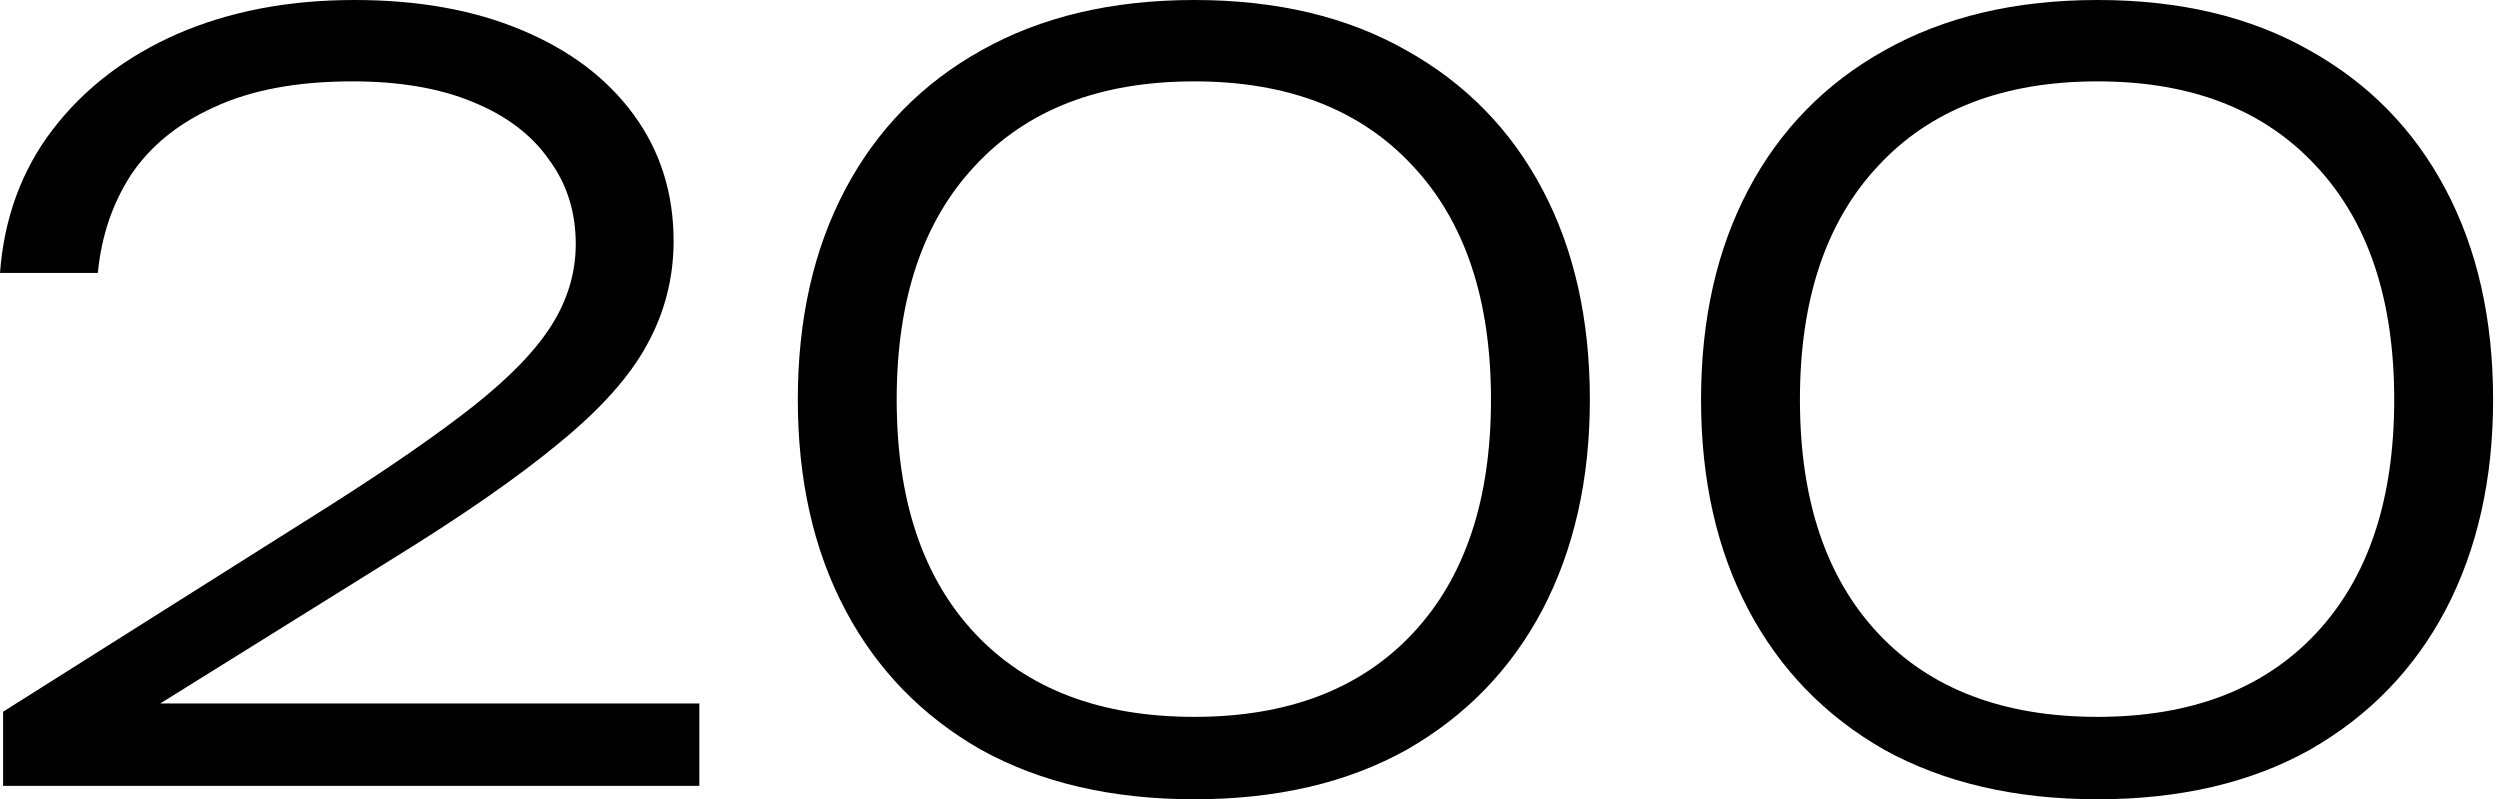 <?xml version="1.0" encoding="UTF-8"?> <svg xmlns="http://www.w3.org/2000/svg" width="269" height="86" viewBox="0 0 269 86" fill="none"><path d="M0 29.369C0.443 23.458 2.327 18.323 5.652 13.964C9.051 9.531 13.521 6.095 19.062 3.657C24.677 1.219 31.031 0 38.124 0C44.995 0 50.979 1.071 56.077 3.214C61.249 5.357 65.276 8.386 68.157 12.302C71.039 16.217 72.479 20.761 72.479 25.933C72.479 29.923 71.519 33.654 69.598 37.126C67.751 40.525 64.611 44.034 60.178 47.655C55.819 51.275 49.871 55.412 42.335 60.067L12.08 78.907L10.75 75.693H75.25V84.559H0.332V76.58L35.464 54.415C41.966 50.278 47.138 46.694 50.979 43.665C54.895 40.562 57.703 37.644 59.402 34.91C61.101 32.176 61.951 29.295 61.951 26.265C61.951 22.793 60.991 19.764 59.07 17.178C57.222 14.518 54.489 12.449 50.869 10.972C47.322 9.494 43 8.755 37.902 8.755C31.991 8.755 27.041 9.679 23.052 11.526C19.136 13.299 16.143 15.737 14.075 18.84C12.08 21.943 10.898 25.453 10.528 29.369H0Z" fill="black"></path><path d="M128.513 86C119.647 86 112 84.227 105.572 80.68C99.218 77.06 94.342 72.036 90.943 65.608C87.544 59.18 85.845 51.644 85.845 43C85.845 34.356 87.544 26.82 90.943 20.392C94.342 13.964 99.218 8.977 105.572 5.43C112 1.81 119.647 0 128.513 0C137.379 0 144.988 1.81 151.342 5.43C157.696 8.977 162.573 13.964 165.971 20.392C169.37 26.82 171.069 34.356 171.069 43C171.069 51.57 169.37 59.106 165.971 65.608C162.573 72.036 157.696 77.06 151.342 80.68C144.988 84.227 137.379 86 128.513 86ZM128.513 77.134C138.561 77.134 146.392 74.142 152.007 68.157C157.623 62.173 160.43 53.787 160.43 43C160.43 32.213 157.623 23.827 152.007 17.843C146.392 11.784 138.561 8.755 128.513 8.755C118.391 8.755 110.522 11.784 104.907 17.843C99.292 23.827 96.484 32.213 96.484 43C96.484 53.787 99.292 62.173 104.907 68.157C110.522 74.142 118.391 77.134 128.513 77.134Z" fill="black"></path><path d="M225.701 86C216.835 86 209.188 84.227 202.76 80.68C196.406 77.06 191.53 72.036 188.131 65.608C184.732 59.18 183.033 51.644 183.033 43C183.033 34.356 184.732 26.82 188.131 20.392C191.53 13.964 196.406 8.977 202.76 5.43C209.188 1.81 216.835 0 225.701 0C234.567 0 242.177 1.81 248.531 5.43C254.884 8.977 259.761 13.964 263.159 20.392C266.558 26.82 268.257 34.356 268.257 43C268.257 51.57 266.558 59.106 263.159 65.608C259.761 72.036 254.884 77.06 248.531 80.68C242.177 84.227 234.567 86 225.701 86ZM225.701 77.134C235.749 77.134 243.58 74.142 249.195 68.157C254.811 62.173 257.618 53.787 257.618 43C257.618 32.213 254.811 23.827 249.195 17.843C243.58 11.784 235.749 8.755 225.701 8.755C215.579 8.755 207.71 11.784 202.095 17.843C196.48 23.827 193.672 32.213 193.672 43C193.672 53.787 196.48 62.173 202.095 68.157C207.71 74.142 215.579 77.134 225.701 77.134Z" fill="black"></path></svg> 